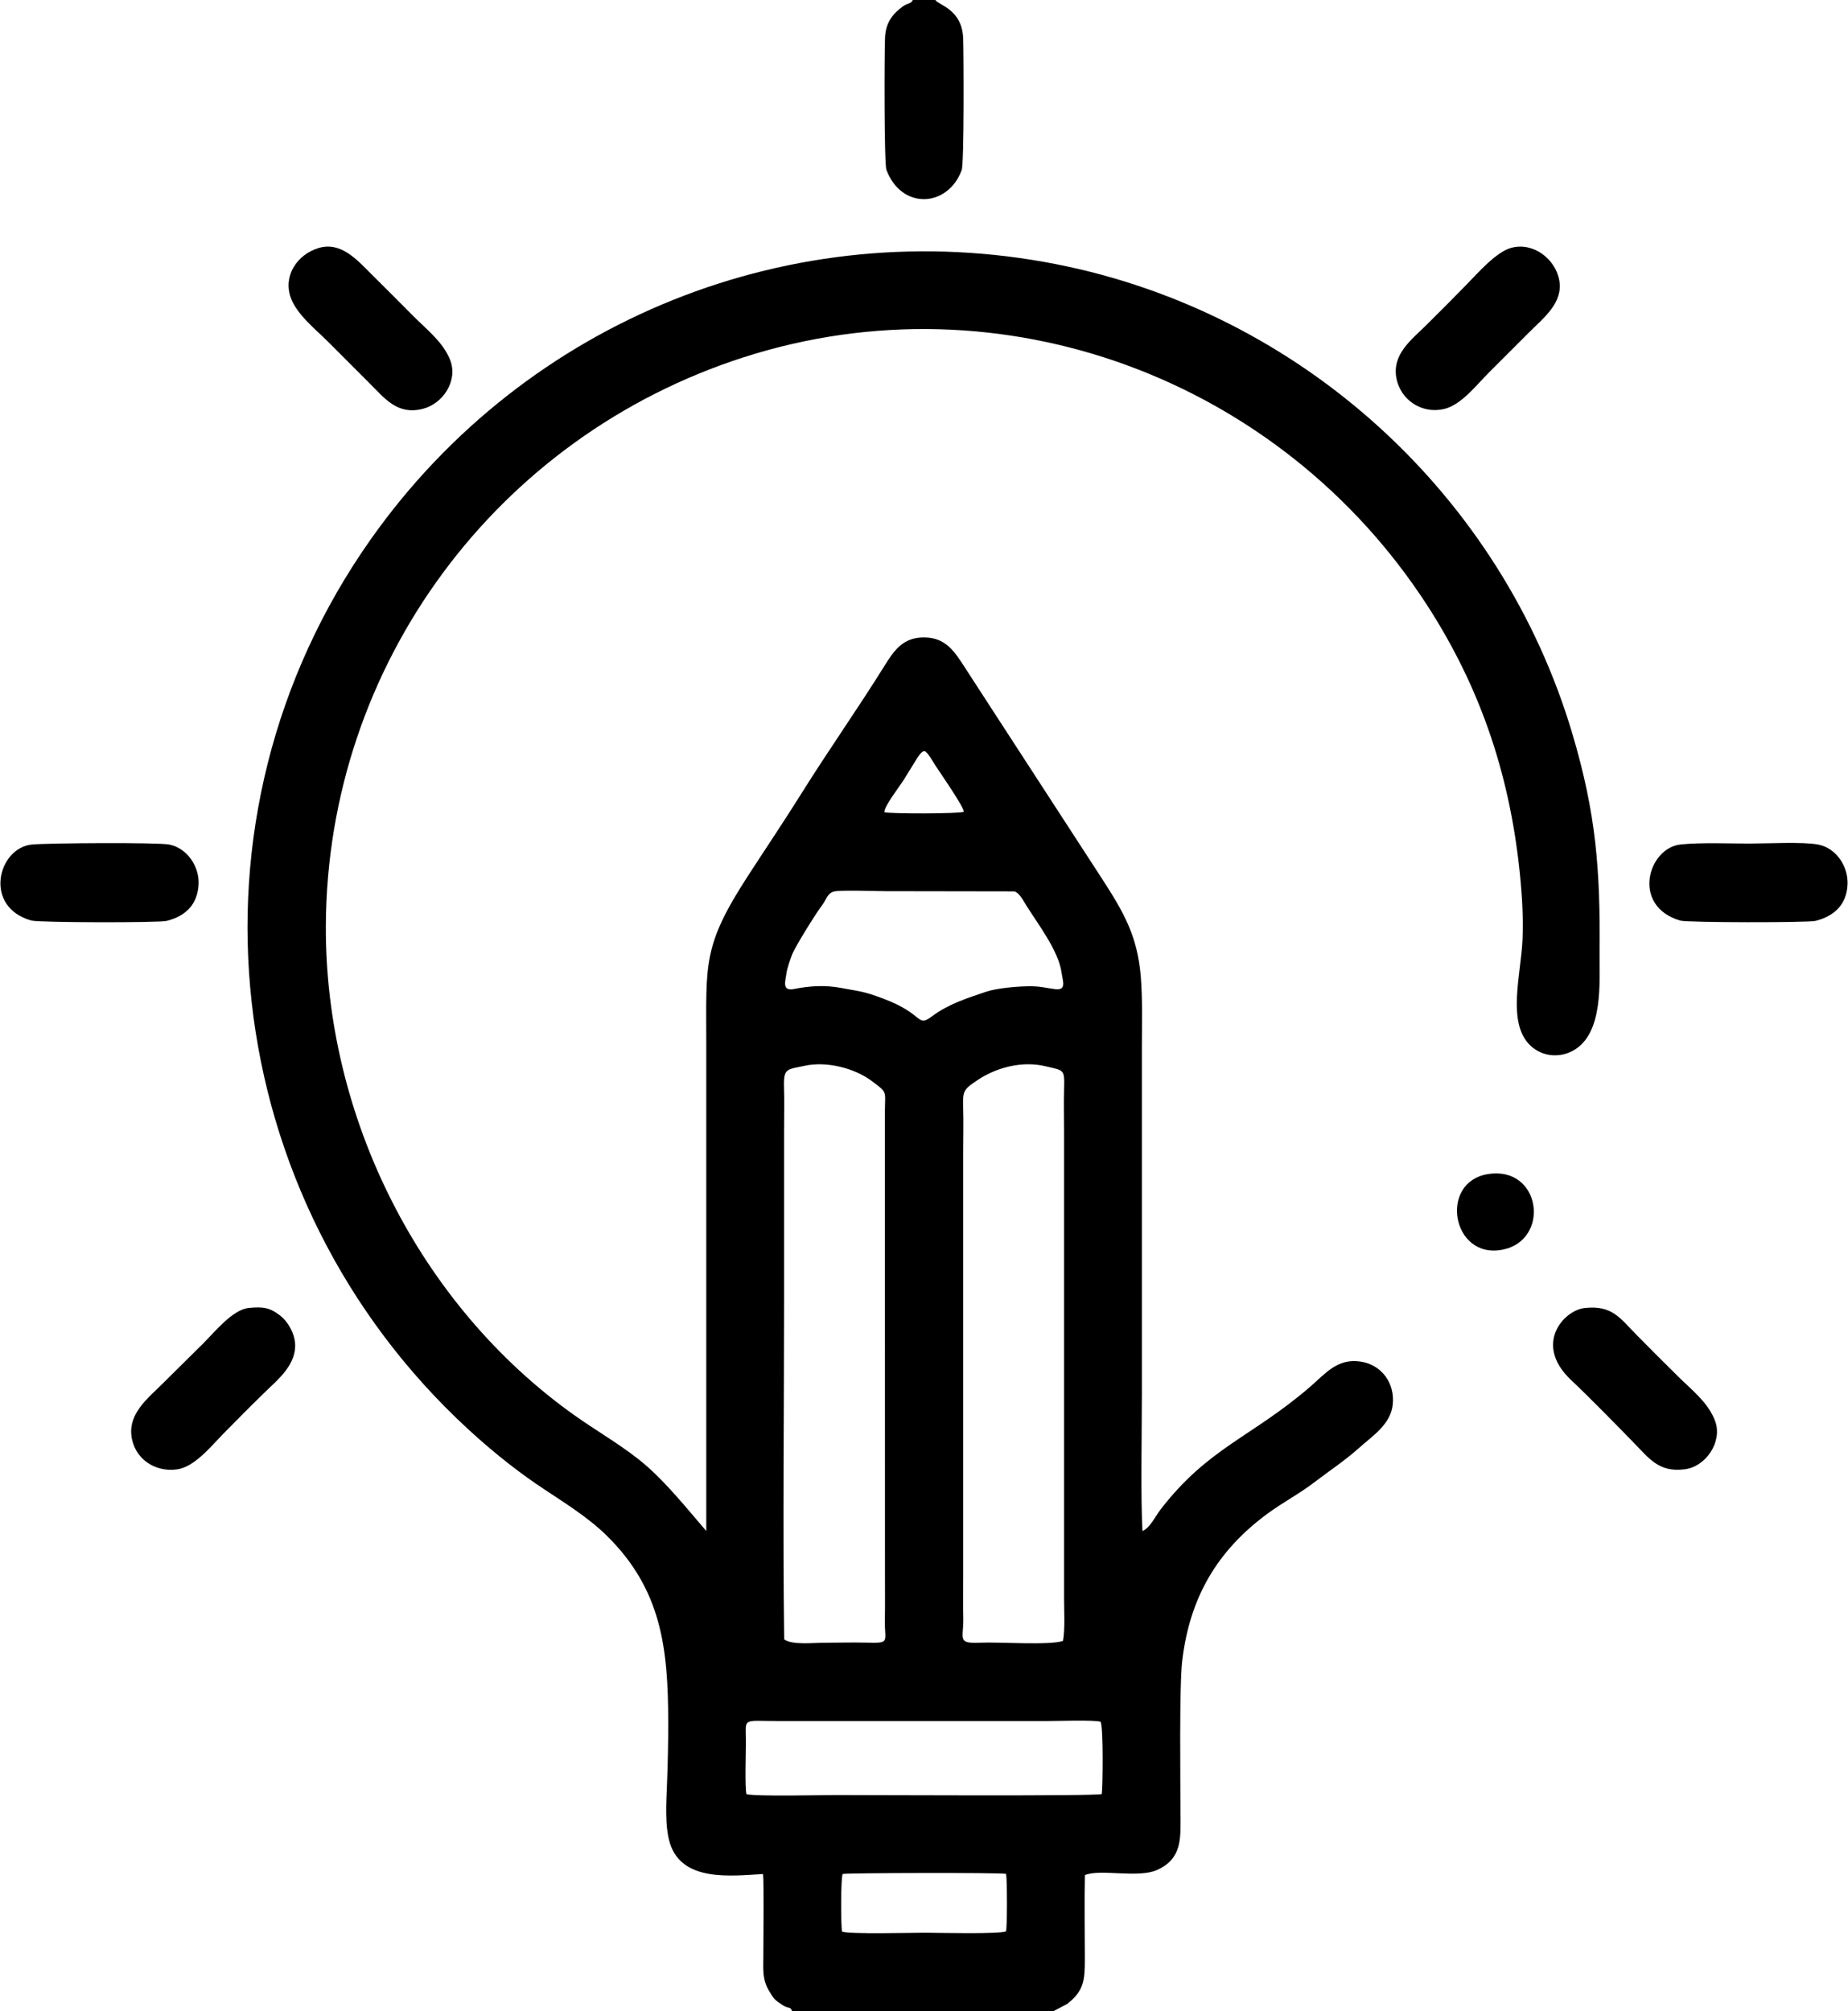 <svg xmlns="http://www.w3.org/2000/svg" xmlns:xlink="http://www.w3.org/1999/xlink" xml:space="preserve" width="500px" height="544px" style="shape-rendering:geometricPrecision; text-rendering:geometricPrecision; image-rendering:optimizeQuality; fill-rule:evenodd; clip-rule:evenodd" viewBox="0 0 108258 117838"> <defs> <style type="text/css"> .fil0 {fill:black} </style> </defs> <g id="Ebene_x0020_1">  <g id="_1732738601808"> <g> <path class="fil0" d="M49363 109807c208,-62 9211,-85 9577,-6 64,307 71,3122 -5,3365 -298,179 -4085,86 -4762,86 -764,0 -4430,92 -4847,-65 -72,-347 -78,-3160 37,-3380zm15113 -8921c178,287 125,4015 71,4237 -253,133 -13438,61 -15594,61 -807,0 -4771,92 -5230,-55 -99,-350 -33,-2521 -33,-3055 0,-1463 -274,-1227 1941,-1227l15712 0c606,0 2695,-76 3133,39zm-2199 -4732c-828,270 -3740,52 -4833,102 -1411,65 -984,-217 -1013,-1462 -20,-819 -4,-1654 -4,-2474l0 -24886c0,-815 25,-1668 -1,-2478 -33,-1048 8,-1112 864,-1681 1127,-748 2623,-1115 3953,-798 1112,264 1130,155 1096,1372 -22,812 0,1661 0,2478l0 27363c0,768 64,1727 -62,2464zm-16343 -91c-87,-6604 -6,-13266 -6,-19877 0,-3321 0,-6643 0,-9965 0,-819 21,-1665 -4,-2480 -37,-1171 161,-1060 1204,-1288 1272,-279 2913,119 3953,901 902,678 771,542 756,1710l4 27361c0,822 10,1650 -6,2472 -27,1345 364,1392 -1096,1356 -806,-19 -1660,6 -2472,7 -617,1 -1867,143 -2333,-197zm2926 -43825c389,-93 2437,-18 2993,-18l7565 12c287,64 530,541 682,786 691,1109 1911,2679 2091,3971 69,498 309,1053 -360,973 -520,-62 -804,-158 -1380,-169 -699,-13 -2030,98 -2683,320 -1096,371 -2187,709 -3155,1428 -943,701 -404,-104 -2900,-1036 -1171,-437 -1321,-401 -2396,-607 -956,-184 -1858,-134 -2805,53 -739,147 -501,-469 -441,-940 33,-257 241,-878 348,-1127 208,-483 1354,-2337 1741,-2846 243,-319 308,-706 700,-800zm2951 -4645c-50,-303 894,-1521 1112,-1866 186,-297 372,-611 564,-912 214,-334 466,-826 681,-799 151,19 524,678 637,851 225,345 1706,2478 1653,2700 -242,121 -4276,126 -4647,26zm-5414 70245l15336 0 782 -410c998,-772 1040,-1410 1040,-2648 0,-1625 -32,-3284 3,-4905 879,-379 3131,197 4230,-300 1468,-664 1380,-1842 1375,-3232 -7,-1852 -75,-7541 98,-9011 431,-3675 2015,-6445 5007,-8642 875,-643 1883,-1175 2748,-1839 837,-643 1779,-1264 2566,-1969 820,-736 1891,-1402 2018,-2570 138,-1261 -648,-2356 -1918,-2533 -1349,-188 -2041,726 -2955,1510 -3444,2956 -5947,3540 -8745,7178 -319,416 -593,1047 -1050,1247 -110,-1976 -34,-5872 -34,-8045l0 -20351c2,-1339 43,-2738 -62,-4069 -192,-2427 -1031,-3840 -2309,-5812l-6415 -9876c-536,-819 -1065,-1640 -1597,-2462 -598,-924 -1107,-1727 -2344,-1748 -1245,-22 -1779,730 -2363,1672 -1499,2415 -3301,4974 -4823,7410 -1033,1655 -2134,3285 -3195,4924 -2646,4086 -2423,5109 -2421,9802l0 28553c-1084,-1257 -2232,-2696 -3471,-3788 -1246,-1098 -2869,-2009 -4241,-2983 -9107,-6466 -14645,-17519 -14584,-28734 84,-15261 10008,-28626 24503,-33276 15119,-4850 31441,1289 40017,14499 3255,5014 4959,10291 5499,16184 104,1139 163,2304 114,3447 -89,2054 -940,4904 480,6223 671,623 1654,721 2456,295 1829,-973 1567,-4027 1582,-5788 42,-4819 -199,-8085 -1588,-12771 -4155,-14017 -15908,-24712 -30250,-27538 -15437,-3041 -31089,3267 -40155,16083 -11609,16412 -8952,38688 5658,52160 1246,1149 2606,2262 4004,3220 1410,965 2943,1853 4164,3060 3194,3159 3572,6586 3582,10873 2,1223 -24,2436 -72,3658 -40,1043 -138,2465 169,3461 707,2292 3583,1920 5460,1815 58,466 17,4025 17,4810 0,822 -76,1371 363,2083 190,308 261,456 564,649 119,76 236,172 357,224 247,106 305,20 400,260z"></path> <path class="fil0" d="M53471 0c-111,240 -301,174 -567,365 -624,450 -1021,969 -1060,1847 -37,837 -57,7361 82,7736 877,2366 3605,2216 4411,20 151,-413 118,-6813 89,-7699 -57,-1754 -1485,-1977 -1629,-2269l-1326 0z"></path> <path class="fil0" d="M98489 49481c-1928,184 -2933,3617 -34,4464 405,119 7490,129 7934,14 1094,-284 1818,-956 1867,-2139 45,-1050 -661,-2125 -1718,-2331 -878,-171 -3013,-59 -4018,-59 -1287,0 -2768,-70 -4031,51z"></path> <path class="fil0" d="M1860 49485c-2012,184 -2890,3659 -46,4456 438,123 7476,138 7935,20 1107,-284 1803,-954 1864,-2141 54,-1048 -671,-2122 -1714,-2331 -679,-136 -7108,-89 -8039,-4z"></path> <path class="fil0" d="M18640 14535c-1243,380 -2081,1613 -1626,2902 348,986 1460,1861 2200,2600 800,800 1599,1600 2399,2400 923,923 1645,1886 3114,1527 1214,-297 2094,-1647 1637,-2851 -400,-1055 -1403,-1823 -2186,-2612 -795,-801 -1595,-1607 -2398,-2399 -837,-826 -1801,-1976 -3140,-1567z"></path> <path class="fil0" d="M14565 76640c-961,94 -2000,1404 -2676,2077 -803,800 -1608,1591 -2412,2387 -823,816 -1942,1692 -1803,2991 145,1360 1362,2190 2678,2006 1026,-144 1981,-1342 2689,-2065 785,-801 1596,-1618 2399,-2400 829,-807 1943,-1681 1825,-2972 -51,-551 -399,-1193 -829,-1542 -637,-518 -1071,-559 -1871,-482z"></path> <path class="fil0" d="M88531 14526c-882,249 -1948,1478 -2604,2149 -784,803 -1594,1618 -2393,2406 -860,848 -1966,1678 -1723,3054 233,1315 1517,2142 2811,1828 1003,-243 1889,-1408 2612,-2131 800,-800 1599,-1601 2400,-2399 821,-820 1961,-1691 1726,-3008 -222,-1254 -1536,-2264 -2829,-1899z"></path> <path class="fil0" d="M92862 76643c-1241,129 -3029,2123 -816,4216 1143,1080 2509,2483 3614,3611 972,993 1520,1818 3054,1626 1234,-154 2207,-1596 1795,-2783 -378,-1091 -1362,-1845 -2163,-2636 -803,-791 -1607,-1596 -2399,-2398 -1030,-1044 -1471,-1805 -3085,-1636z"></path> <path class="fil0" d="M87188 68797c-2898,453 -2132,5000 830,4434 2840,-543 2299,-4923 -830,-4434z"></path> </g> </g> </g> </svg>